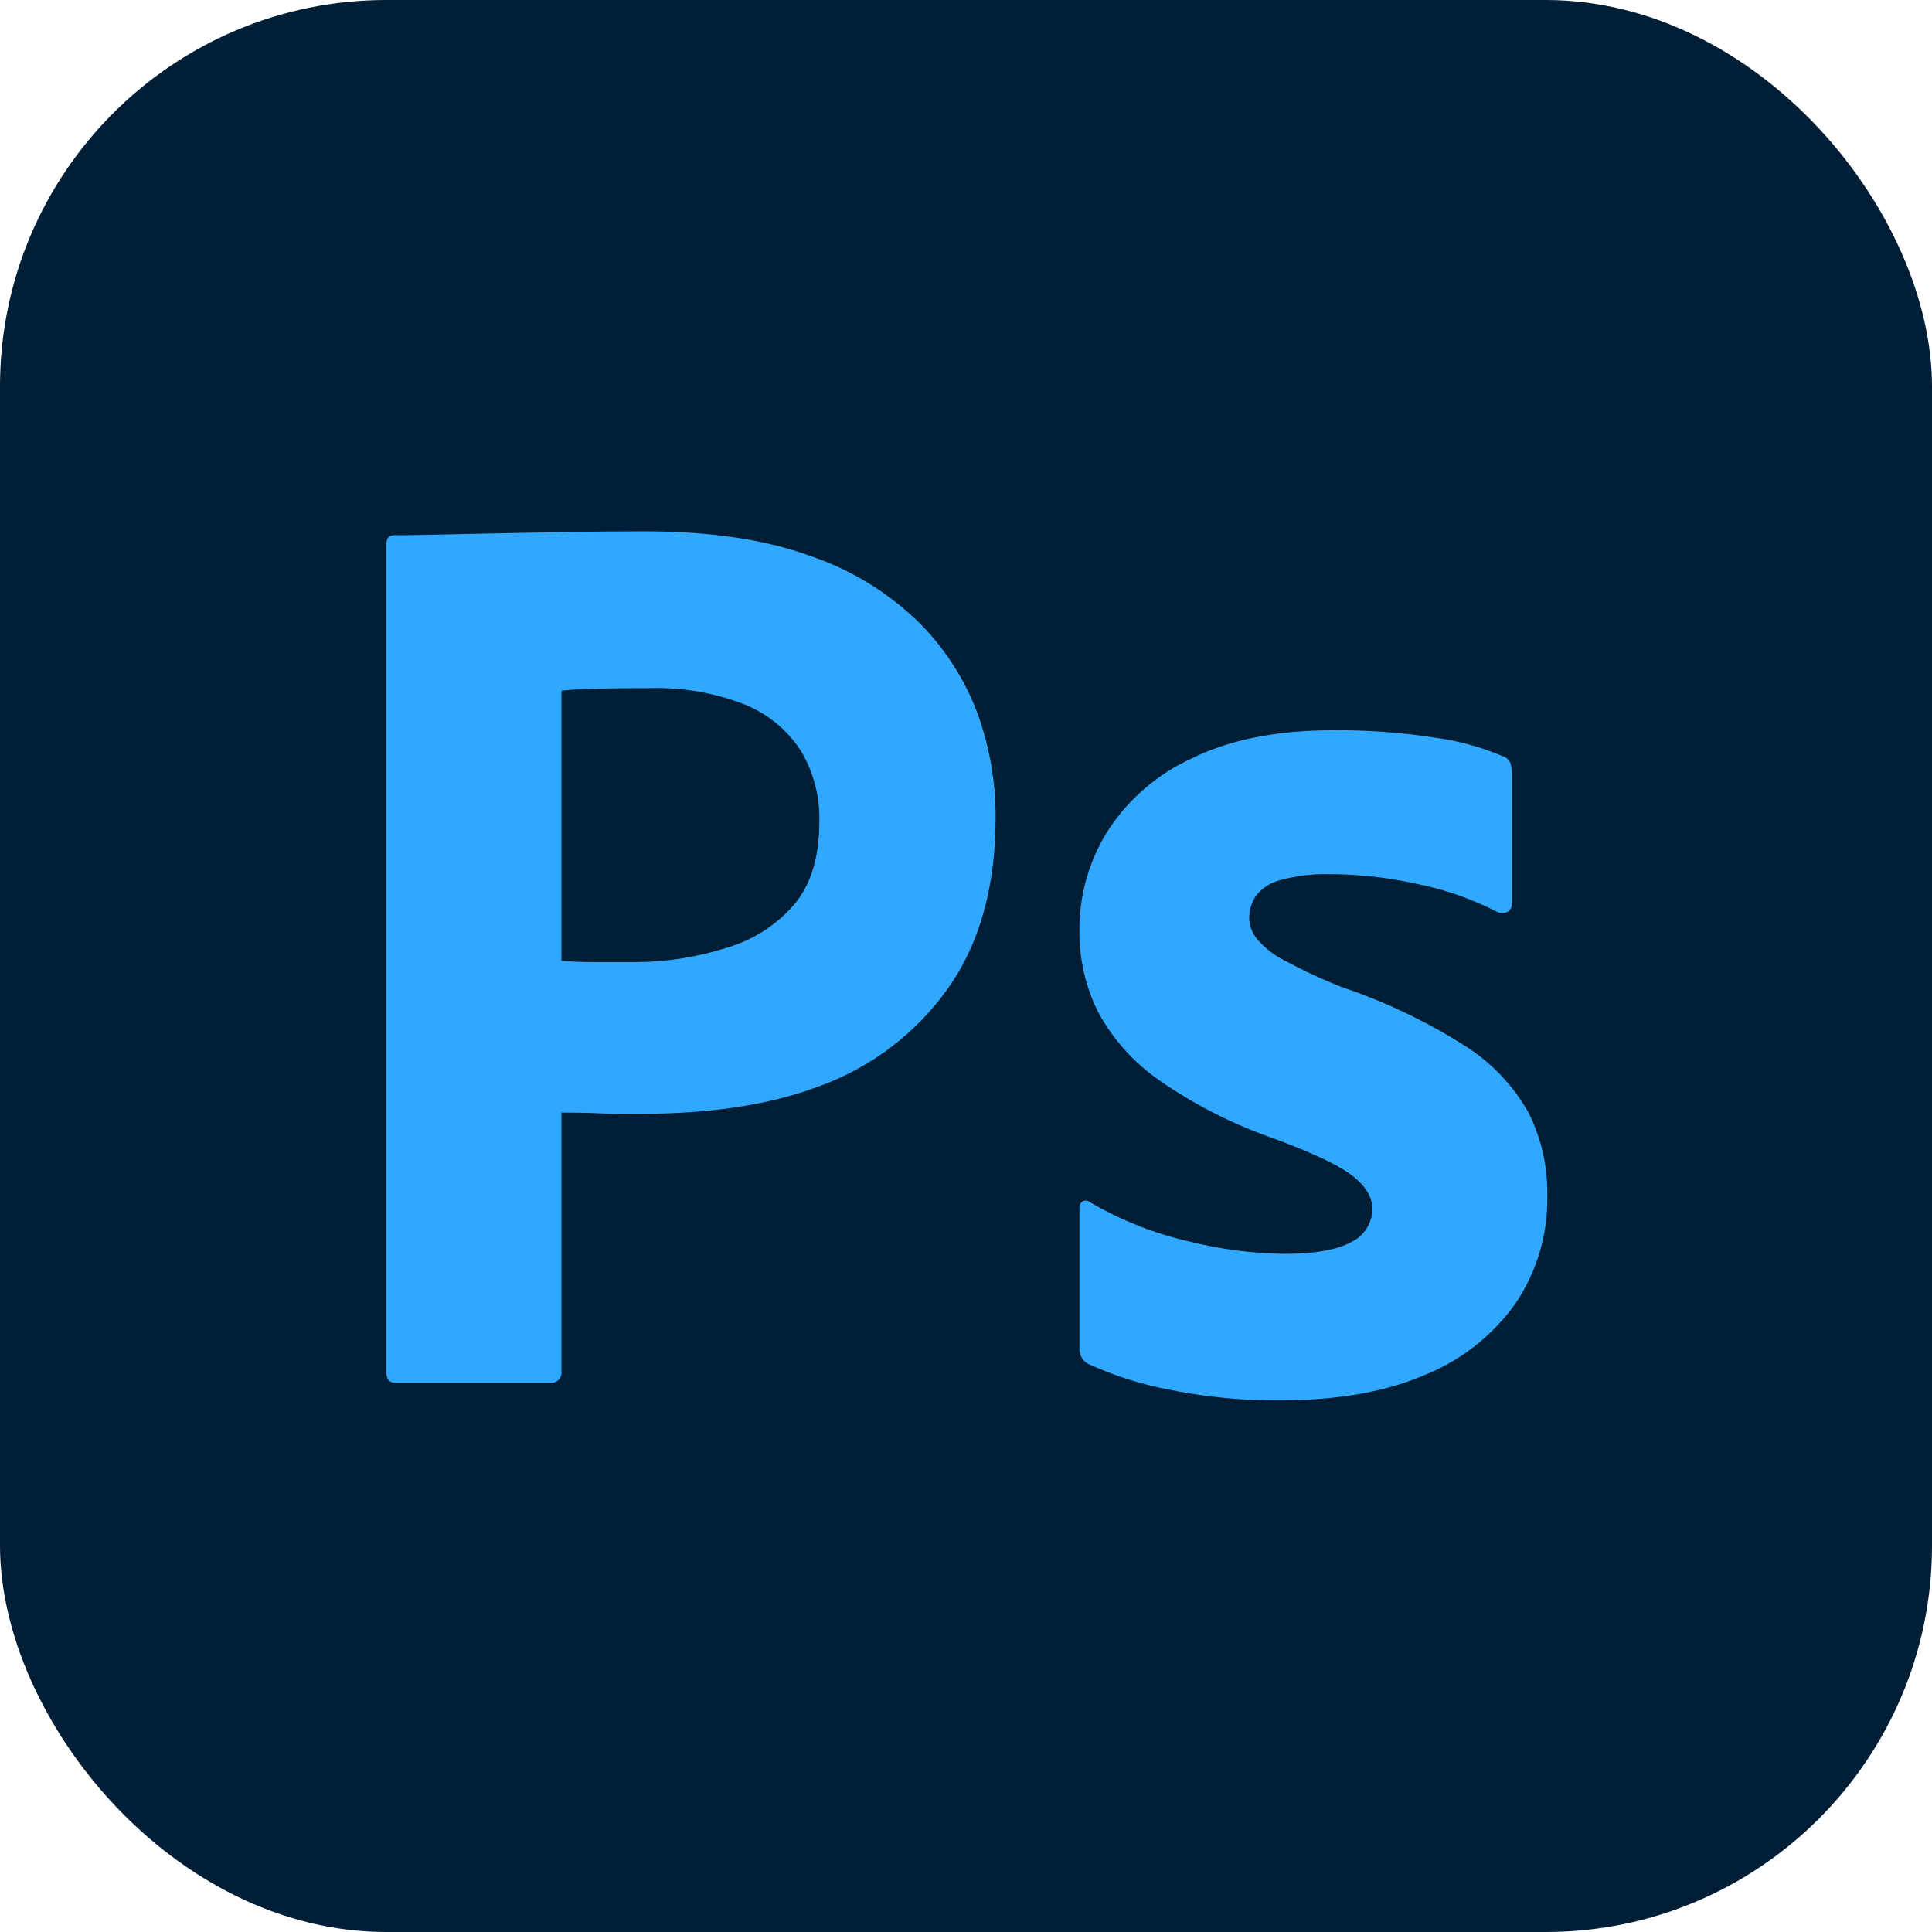 <svg width="40" height="40" viewBox="0 0 40 40" fill="none" xmlns="http://www.w3.org/2000/svg">
<rect width="40" height="40" rx="8" fill="#001E36"/>
<path d="M8 28.415V11.268C8 11.143 8.054 11.081 8.161 11.081L8.331 11.08L8.621 11.077L9.025 11.069L10.376 11.04L11.825 11.013C12.335 11.005 12.841 11 13.341 11C14.701 11 15.846 11.17 16.776 11.51C17.616 11.794 18.381 12.261 19.017 12.878C19.556 13.413 19.972 14.059 20.238 14.77C20.489 15.463 20.616 16.194 20.613 16.93C20.613 18.361 20.282 19.542 19.62 20.472C18.973 21.38 18.07 22.073 17.027 22.465L16.937 22.498C15.848 22.904 14.641 23.051 13.318 23.061L13.112 23.061L12.807 23.06L12.653 23.058L12.482 23.053L12.378 23.049L12.315 23.046L12.161 23.041L11.972 23.037L11.688 23.035L11.624 23.034V28.388C11.629 28.421 11.626 28.454 11.615 28.486C11.605 28.517 11.587 28.546 11.564 28.569C11.54 28.593 11.512 28.61 11.48 28.621C11.449 28.631 11.415 28.634 11.383 28.63H8.188C8.063 28.63 8 28.558 8 28.415ZM11.624 14.3V19.893C11.857 19.911 12.071 19.92 12.268 19.92H13.154C13.764 19.918 14.371 19.827 14.956 19.65L15.072 19.614C15.604 19.456 16.079 19.148 16.441 18.728C16.777 18.331 16.951 17.785 16.963 17.089L16.964 17.011C16.978 16.492 16.843 15.979 16.575 15.535C16.293 15.105 15.886 14.772 15.408 14.582C14.784 14.34 14.118 14.226 13.449 14.247L13.109 14.248L12.894 14.25L12.689 14.252L12.4 14.258L12.189 14.264L12.079 14.268L11.933 14.275L11.808 14.283L11.737 14.288L11.676 14.294L11.649 14.297L11.624 14.3ZM30.988 18.876C30.52 18.636 30.024 18.455 29.511 18.338L29.392 18.313C28.827 18.183 28.251 18.112 27.672 18.1L27.527 18.098C27.188 18.089 26.849 18.129 26.521 18.219C26.312 18.265 26.127 18.384 25.997 18.554C25.91 18.69 25.863 18.849 25.863 19.01C25.868 19.167 25.925 19.318 26.024 19.439C26.167 19.606 26.338 19.746 26.53 19.852L26.588 19.882C26.97 20.088 27.365 20.272 27.768 20.432C28.669 20.734 29.529 21.144 30.331 21.653C30.877 21.998 31.329 22.473 31.646 23.035C31.912 23.568 32.046 24.157 32.035 24.753C32.051 25.539 31.826 26.311 31.391 26.966C30.925 27.631 30.277 28.148 29.526 28.456C28.739 28.801 27.772 28.98 26.626 28.992L26.507 28.992C25.797 28.999 25.088 28.937 24.389 28.807L24.24 28.778C23.652 28.67 23.08 28.49 22.536 28.241C22.481 28.213 22.435 28.171 22.402 28.119C22.369 28.067 22.35 28.007 22.348 27.946V25.021C22.345 24.992 22.349 24.964 22.361 24.938C22.373 24.912 22.392 24.89 22.415 24.873C22.438 24.86 22.465 24.855 22.491 24.857C22.517 24.859 22.543 24.87 22.563 24.887C23.205 25.265 23.902 25.541 24.629 25.705C25.27 25.866 25.927 25.951 26.588 25.96C27.214 25.96 27.674 25.88 27.97 25.719C28.103 25.657 28.216 25.559 28.294 25.435C28.373 25.311 28.414 25.168 28.413 25.021C28.413 24.789 28.278 24.565 28.01 24.35C27.898 24.26 27.736 24.162 27.526 24.056L27.426 24.007L27.318 23.957L27.262 23.931L27.144 23.879L27.083 23.852L26.955 23.798L26.888 23.771L26.75 23.716L26.678 23.688L26.529 23.63L26.373 23.572C25.53 23.279 24.732 22.873 23.998 22.364C23.474 22 23.042 21.517 22.737 20.956C22.473 20.427 22.34 19.843 22.348 19.252C22.346 18.542 22.541 17.845 22.912 17.239C23.333 16.572 23.939 16.041 24.656 15.71C25.443 15.316 26.427 15.12 27.607 15.119C28.299 15.114 28.99 15.163 29.674 15.267C30.169 15.33 30.653 15.461 31.112 15.656C31.186 15.677 31.245 15.732 31.273 15.804C31.291 15.869 31.3 15.937 31.3 16.005V18.715C31.304 18.779 31.273 18.841 31.219 18.876C31.183 18.894 31.144 18.903 31.104 18.903C31.064 18.903 31.024 18.894 30.988 18.876Z" fill="#31A8FF"/>
</svg>
